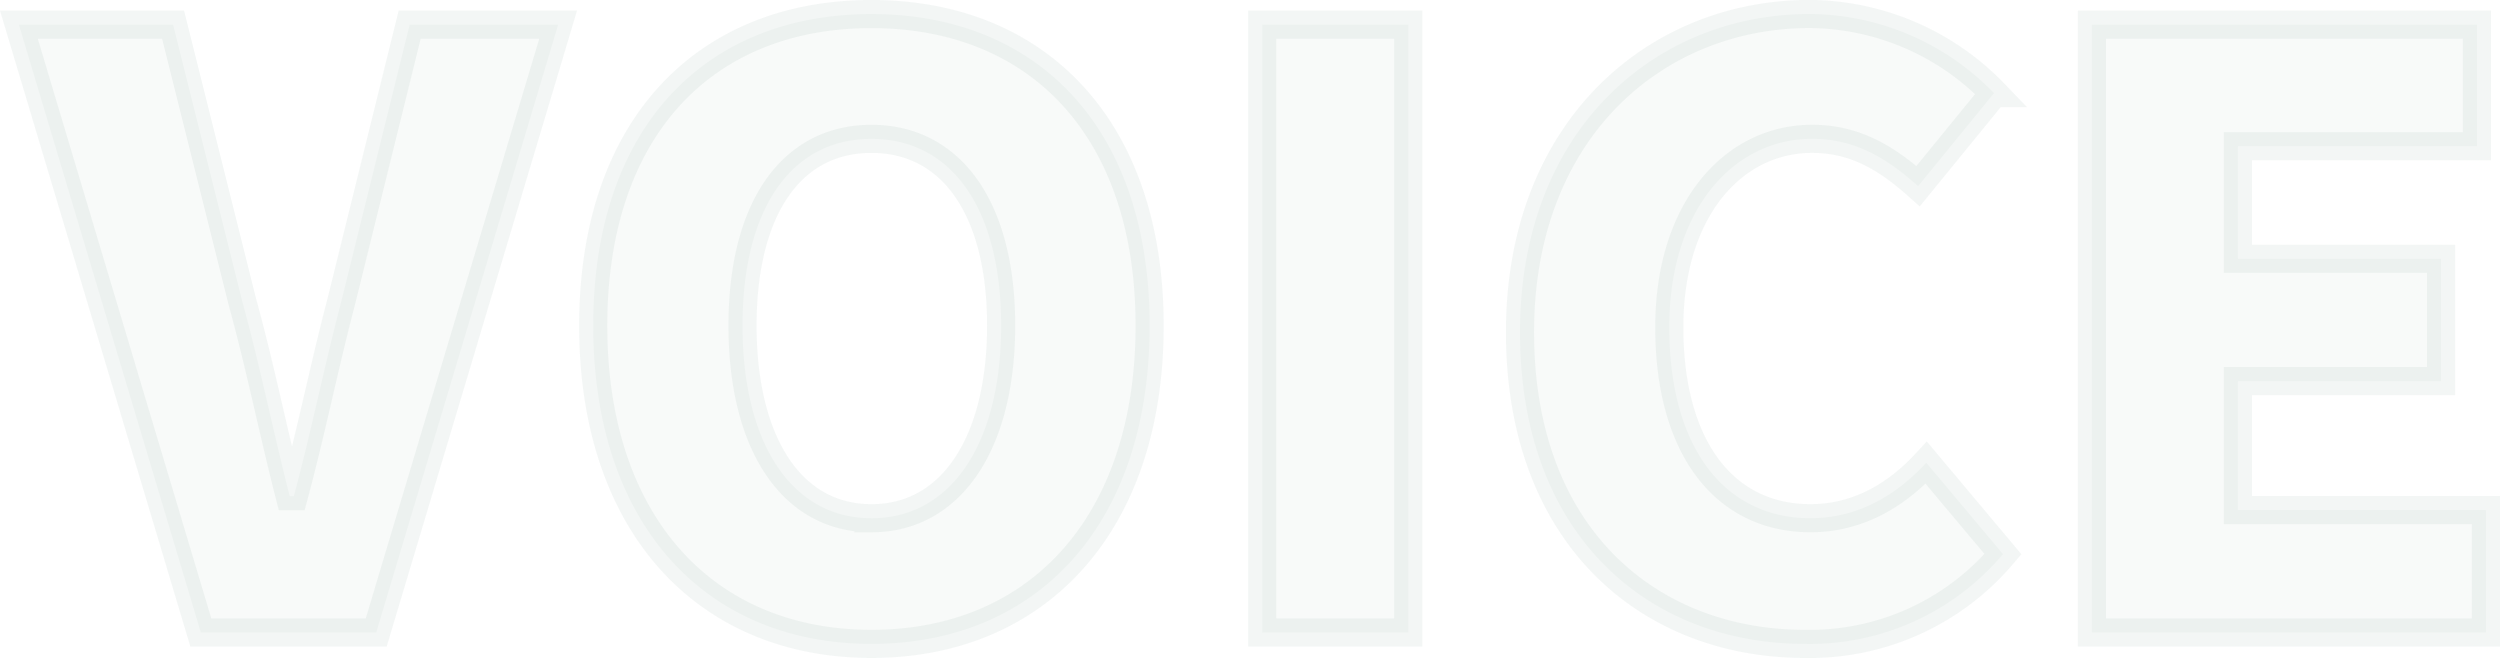 <svg xmlns="http://www.w3.org/2000/svg" width="266.603" height="70.164" viewBox="0 0 266.603 70.164">
  <g id="Group_467" data-name="Group 467" transform="translate(-79.396 -10447.554)">
    <path id="Path_501" data-name="Path 501" d="M-115.188,0h18.705l19.4-64.815H-92.916l-7.308,29.58c-1.827,6.96-3.132,13.572-5.046,20.706h-.435c-1.827-7.134-3.132-13.746-5.046-20.706l-7.395-29.58h-16.443Zm71.514,1.218c17.661,0,29.667-12.7,29.667-33.93,0-21.141-12.006-33.234-29.667-33.234S-73.341-53.94-73.341-32.712-61.335,1.218-43.674,1.218Zm0-13.4c-8.526,0-13.746-8-13.746-20.532s5.22-19.923,13.746-19.923,13.833,7.4,13.833,19.923S-35.148-12.18-43.674-12.18ZM-2,0H13.572V-64.815H-2ZM55.854,1.218a26.937,26.937,0,0,0,21.141-9.57L68.817-18.1c-3.045,3.306-7.134,5.916-12.354,5.916-9.135,0-15.051-7.482-15.051-20.358,0-12.615,6.873-20.1,15.225-20.1,4.611,0,8,2.088,11.31,5.046l8.091-9.918a27.573,27.573,0,0,0-19.662-8.439c-16.443,0-30.885,12.354-30.885,33.93C25.491-10.092,39.411,1.218,55.854,1.218ZM86.478,0H128.5V-13.05H102.051V-26.8h21.663v-13.05H102.051V-51.852h25.491V-64.815H86.478Z" transform="translate(216 10515)" fill="#015a3b" stroke="#025337" stroke-width="3" opacity="0.03"/>
    <path id="Path_502" data-name="Path 502" d="M-115.188,0h18.705l19.4-64.815H-92.916l-7.308,29.58c-1.827,6.96-3.132,13.572-5.046,20.706h-.435c-1.827-7.134-3.132-13.746-5.046-20.706l-7.395-29.58h-16.443Zm71.514,1.218c17.661,0,29.667-12.7,29.667-33.93,0-21.141-12.006-33.234-29.667-33.234S-73.341-53.94-73.341-32.712-61.335,1.218-43.674,1.218Zm0-13.4c-8.526,0-13.746-8-13.746-20.532s5.22-19.923,13.746-19.923,13.833,7.4,13.833,19.923S-35.148-12.18-43.674-12.18ZM-2,0H13.572V-64.815H-2ZM55.854,1.218a26.937,26.937,0,0,0,21.141-9.57L68.817-18.1c-3.045,3.306-7.134,5.916-12.354,5.916-9.135,0-15.051-7.482-15.051-20.358,0-12.615,6.873-20.1,15.225-20.1,4.611,0,8,2.088,11.31,5.046l8.091-9.918a27.573,27.573,0,0,0-19.662-8.439c-16.443,0-30.885,12.354-30.885,33.93C25.491-10.092,39.411,1.218,55.854,1.218ZM86.478,0H128.5V-13.05H102.051V-26.8h21.663v-13.05H102.051V-51.852h25.491V-64.815H86.478Z" transform="translate(216 10515)" fill="none" stroke="#015a45" stroke-width="3" opacity="0.02"/>
  </g>
</svg>

